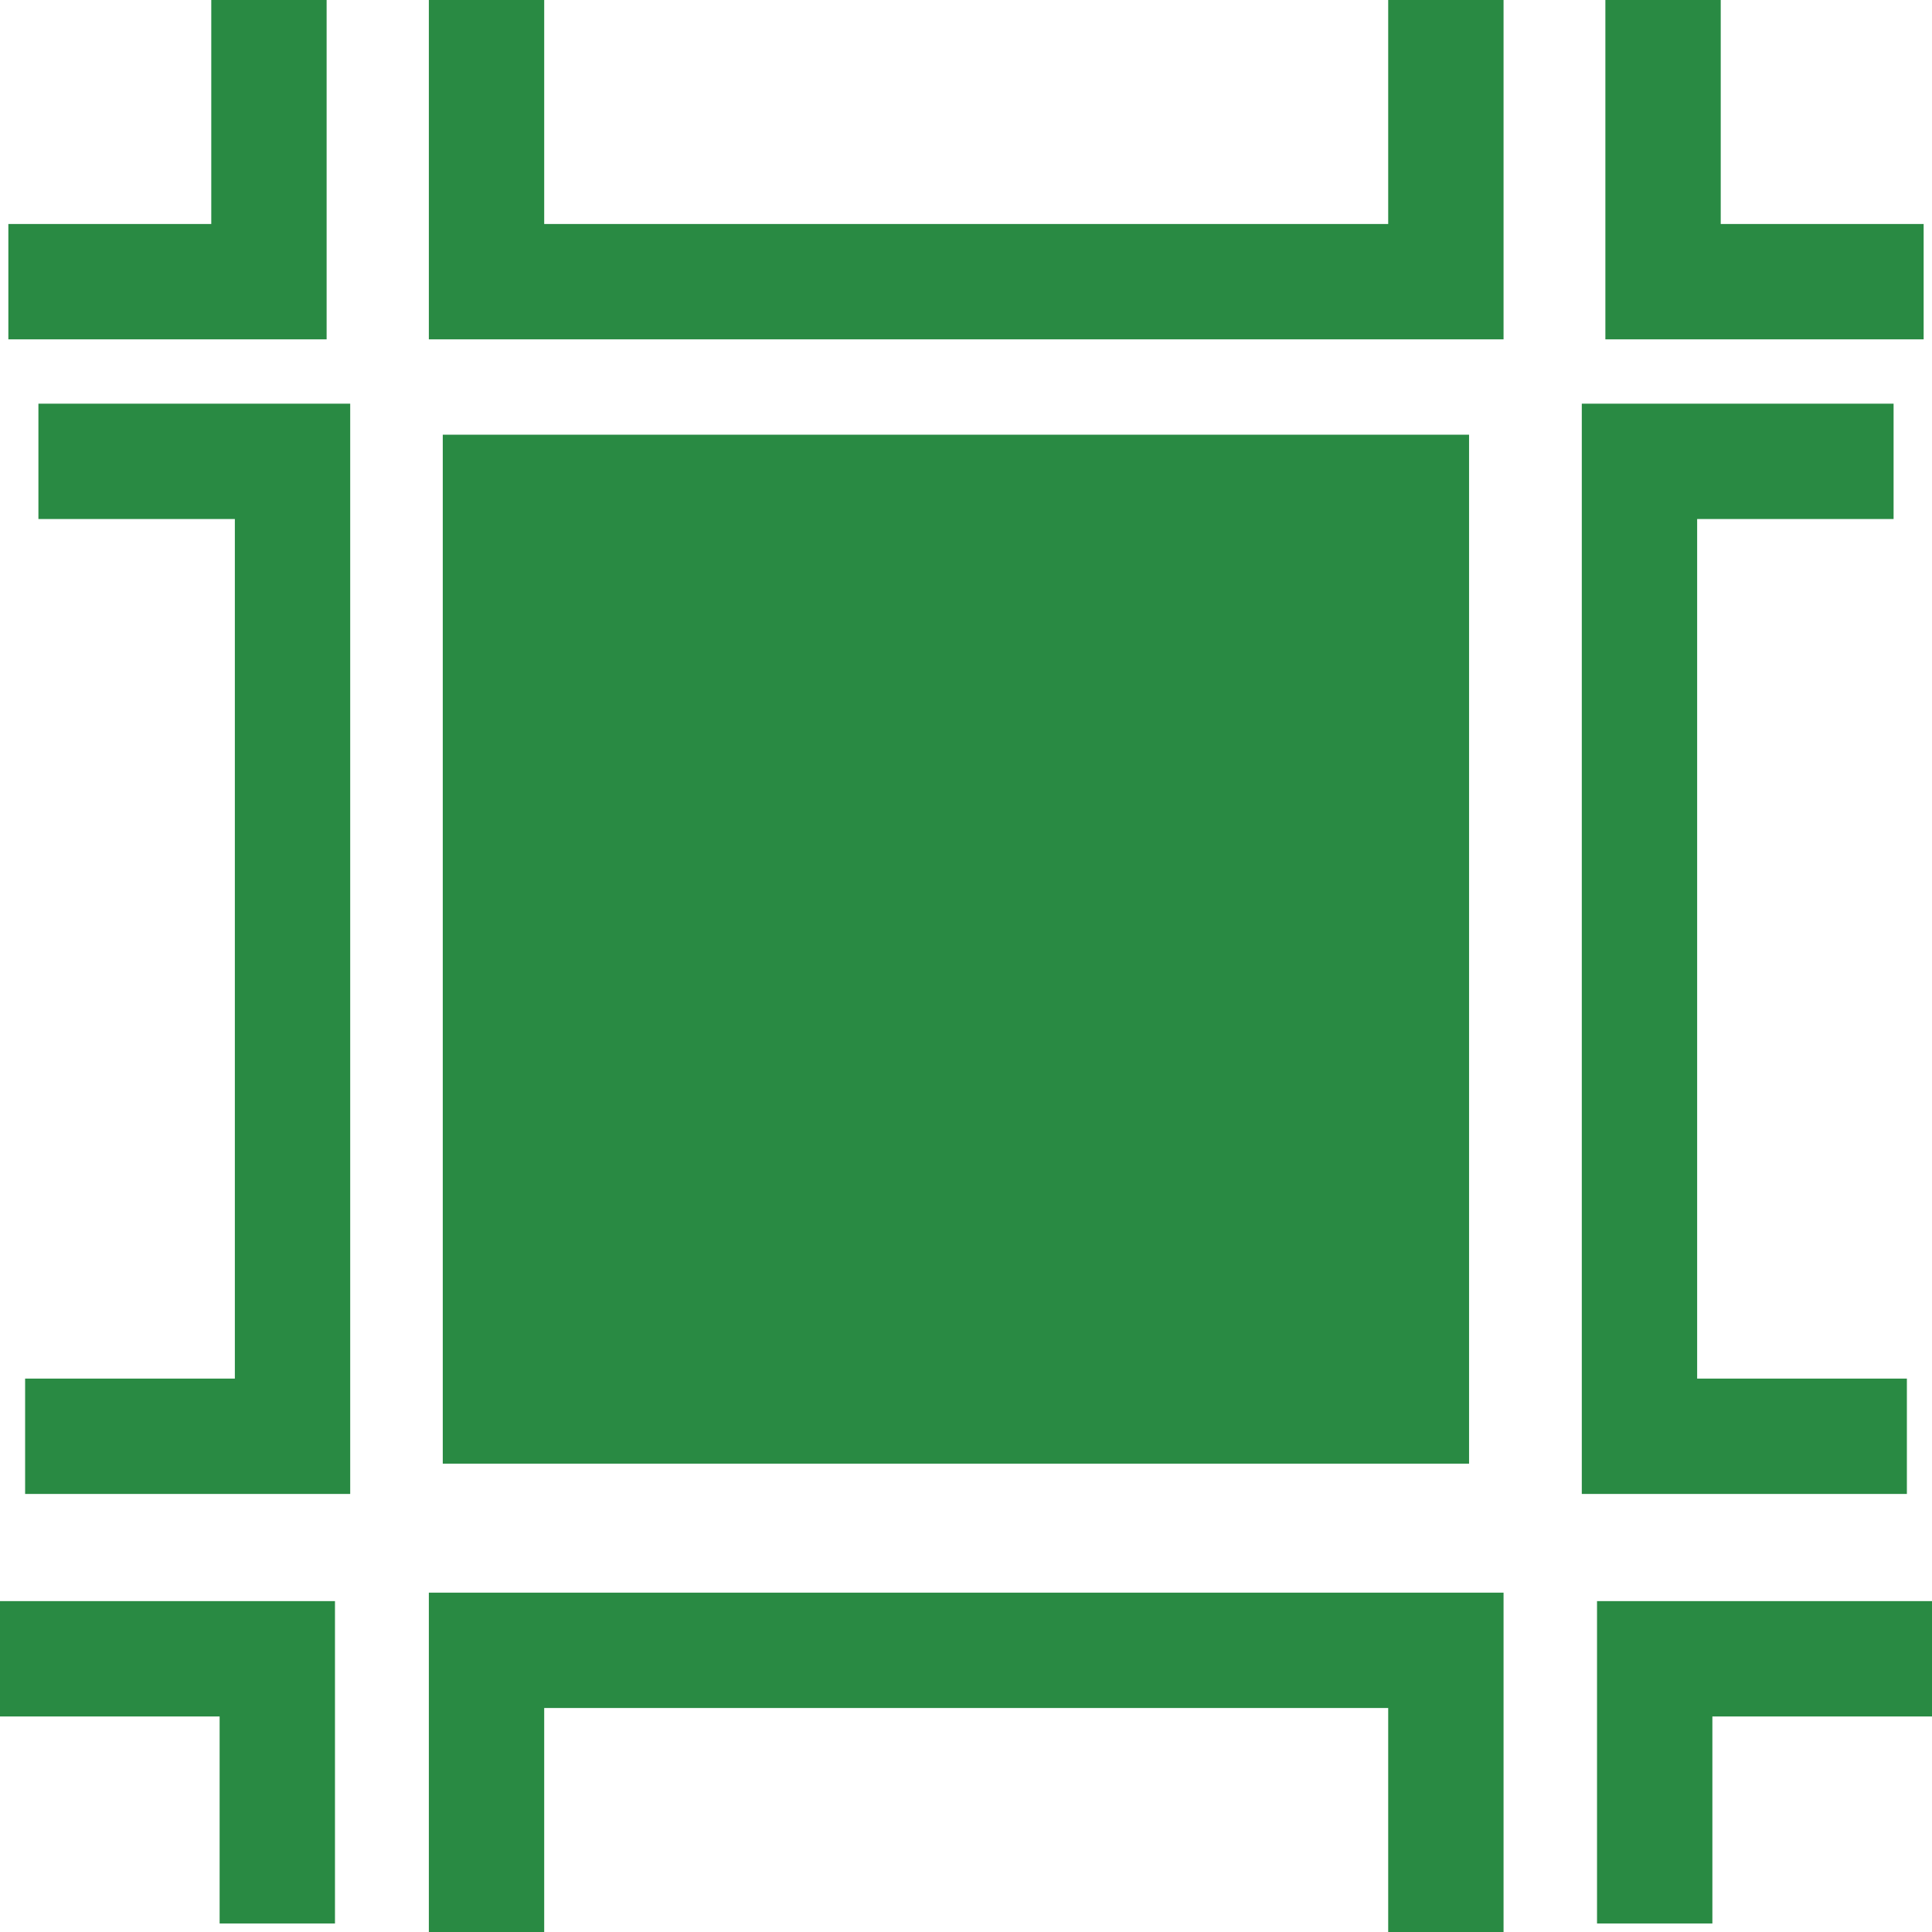 <svg width="34" height="34" viewBox="0 0 34 34" fill="none" xmlns="http://www.w3.org/2000/svg">
<g clip-path="url(#clip0_835_13983)">
<path d="M4.733 0V4.957H0.147" stroke="#298A43" stroke-width="2.03" stroke-miterlimit="10"/>
<path d="M0 29.192H4.88V33.85" stroke="#298A43" stroke-width="2.03" stroke-miterlimit="10"/>
<path d="M0.676 8.119H5.148V25.276H0.442" stroke="#298A43" stroke-width="2.03" stroke-miterlimit="10"/>
<path d="M29.267 0V4.957H33.853" stroke="#298A43" stroke-width="2.03" stroke-miterlimit="10"/>
<path d="M34 29.192H29.12V33.85" stroke="#298A43" stroke-width="2.03" stroke-miterlimit="10"/>
<path d="M33.324 8.119H28.852V25.276H33.558" stroke="#298A43" stroke-width="2.03" stroke-miterlimit="10"/>
<path d="M8.562 0V4.957H25.445V0" stroke="#298A43" stroke-width="2.03" stroke-miterlimit="10"/>
<path d="M25.445 34V29.043H8.562V34" stroke="#298A43" stroke-width="2.03" stroke-miterlimit="10"/>
<path d="M25.853 7.65H7.792V25.758H25.853V7.65Z" fill="#298A43"/>
</g>
<defs>
<clipPath id="clip0_835_13983">
<rect width="34" height="34" fill="white"/>
</clipPath>
</defs>
</svg>
